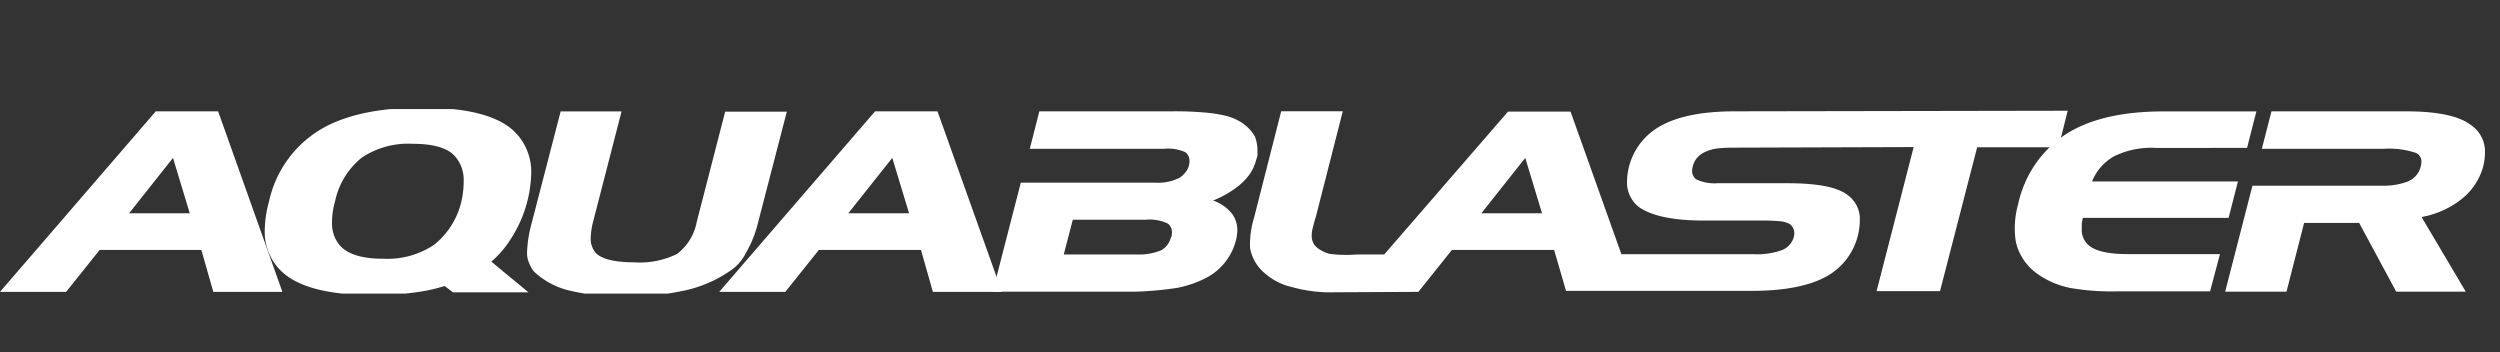 <svg xmlns="http://www.w3.org/2000/svg" width="298" height="42" fill="none" viewBox="0 0 298 42"><rect x="0" y="0" width="298" height="42" fill="#333333" stroke="none"/><g fill="#fff" clip-path="url(#a)"><path d="m15.39 25.42 5.23-6.6 2 6.6zM26 13.27h-7.43L0 34.79h7.88l4-5H24l1.43 5h8.23z"/><path d="M51.73 29.19a10 10 0 0 1-6.06 1.65q-3.84 0-5.21-1.65a4 4 0 0 1-.88-2.71q0-1.26.36-2.48a9 9 0 0 1 3.24-5.25 10 10 0 0 1 6-1.61q3.92 0 5.17 1.63c.65.8.97 1.82.92 2.85q0 1.2-.27 2.38a9.3 9.3 0 0 1-3.27 5.19m6.84 2q1.49-1.3 2.5-3a15 15 0 0 0 2.25-7.46 6.7 6.7 0 0 0-2.14-5.18q-3-2.72-10.88-2.72-7.87 0-12.3 2.73A13.3 13.3 0 0 0 32.07 24q-.47 1.66-.51 3.39a6.5 6.5 0 0 0 2.11 5.06q3 2.73 10.91 2.73 2.36.01 4.7-.3a20 20 0 0 0 3.72-.79l1 .76h9z"/><path d="M90.36 26.53q-.45 1.9-1.43 3.58a5.4 5.4 0 0 1-2 2.24 15 15 0 0 1-5.24 2.26q-3.53.77-7.14.72-3.39.08-6.7-.7a9.3 9.3 0 0 1-4.22-2.28 4 4 0 0 1-.56-1 3 3 0 0 1-.25-1.15q.06-1.87.57-3.66l3.44-13.26h7.26L70.7 26.42a9 9 0 0 0-.29 1.91 2.6 2.6 0 0 0 .66 1.88q1.13 1.05 4.53 1.06a10 10 0 0 0 5.1-1 6.2 6.2 0 0 0 2.35-3.81l3.39-13.15h7.35z"/><path d="m101.12 25.42 5.24-6.6 2 6.6zm10.63-12.15h-7.44L85.73 34.79h7.88l4-5h12.17l1.42 5h8.23z"/><path d="M206.82 13.27q-5.58 0-8.64 1.62a7.7 7.7 0 0 0-4.24 6.7 3.7 3.7 0 0 0 1.53 3.17q2.31 1.51 7.51 1.53h7.41q.93 0 1.86.09.58.05 1.09.33a1.3 1.3 0 0 1 .54 1q0 .3-.07.59a2.4 2.4 0 0 1-1.36 1.5q-1.7.6-3.52.5h-15.66l-6.06-17h-7.45L165 30.33h-3.19q-1.67.14-3.33-.07-.52-.15-1-.41a3 3 0 0 1-.72-.56 1.8 1.8 0 0 1-.4-1.28q0-.45.14-.9.16-.71.36-1.31l3.2-12.54h-7.34L149.47 26a11 11 0 0 0-.47 2.9v.45q0 .27.07.52c.25 1.01.8 1.92 1.59 2.61.94.86 2.1 1.46 3.34 1.74q2.52.7 5.14.62l9.93-.05 4-5h12.18l1.42 4.88h22.12q5.59 0 8.66-1.58a7.7 7.7 0 0 0 4.24-6.8 3.5 3.5 0 0 0-1.4-3c-1.24-1-3.67-1.45-7.27-1.45h-8.32a5 5 0 0 1-2.54-.48 1.3 1.3 0 0 1-.47-1q.02-.23.07-.45a2.5 2.5 0 0 1 1.39-1.75q.68-.33 1.43-.45a17 17 0 0 1 2.07-.11l21.46-.07-4.42 17.17h7.56l4.43-17.15h9.7l1.09-4.35zm-30.24 12.15 5.23-6.6 2 6.6z"/><path d="M263.44 34.73h-11.19q-2.77.06-5.49-.41a10 10 0 0 1-3.64-1.5 6.5 6.5 0 0 1-2.68-3.43q-.16-.5-.21-1a10.47 10.47 0 0 1 .33-4.04 13.3 13.3 0 0 1 5.69-8.35q4.25-2.73 11.71-2.72h11l-1.11 4.35H257c-1.72-.1-3.45.24-5 1a6 6 0 0 0-2.63 3h17.39l-1.11 4.34h-17.39c0 .21-.08.41-.11.62v.61a2.4 2.4 0 0 0 .78 2q1.2 1.1 4.81 1.09h10.88z"/><path d="M294.51 14.89q-2.11-1.62-7.75-1.62h-16l-1.15 4.47h14.47q2-.14 3.91.49a1.1 1.1 0 0 1 .64 1.05 2.6 2.6 0 0 1-1.63 2.36q-1.32.48-2.72.5h-15.79l-3.25 12.63h7.31l2.1-8.2h6.56l4.42 8.2h8.29l-5.27-8.9c1.67-.3 3.24-.98 4.59-2a7.5 7.5 0 0 0 2.76-4.03q.2-.82.21-1.68a3.8 3.8 0 0 0-1.7-3.27"/><path d="M149.58 16.26a5 5 0 0 0-2.21-2q-.6-.3-1.25-.46-.78-.18-1.71-.31a40 40 0 0 0-4.71-.22h-15.81l-1.14 4.47h16a5 5 0 0 1 2.54.4 1.3 1.3 0 0 1 .5 1.05q-.01.27-.07.54a2 2 0 0 1-.47.87q-.32.43-.81.67-1.32.6-2.76.5h-16l-3.35 13h16.9q2.5-.07 5-.44a13 13 0 0 0 3.29-1.08 7 7 0 0 0 3.8-4.59q.15-.58.17-1.18a3.3 3.3 0 0 0-.58-1.93 5 5 0 0 0-2.31-1.65 12 12 0 0 0 3.13-1.82q.72-.6 1.27-1.37.52-.79.75-1.7l.14-.42V18q.01-.9-.31-1.74m-10 12a2.4 2.4 0 0 1-1.16 1.57c-.92.38-1.92.55-2.92.5h-8.7l1.08-4.14h8.73a5 5 0 0 1 2.61.47 1.3 1.3 0 0 1 .48 1.05q-.01.27-.07.54z"/></g><defs><clipPath id="a"><rect width="297" height="22" fill="#fff" transform="translate(0 13)"/></clipPath></defs></svg>